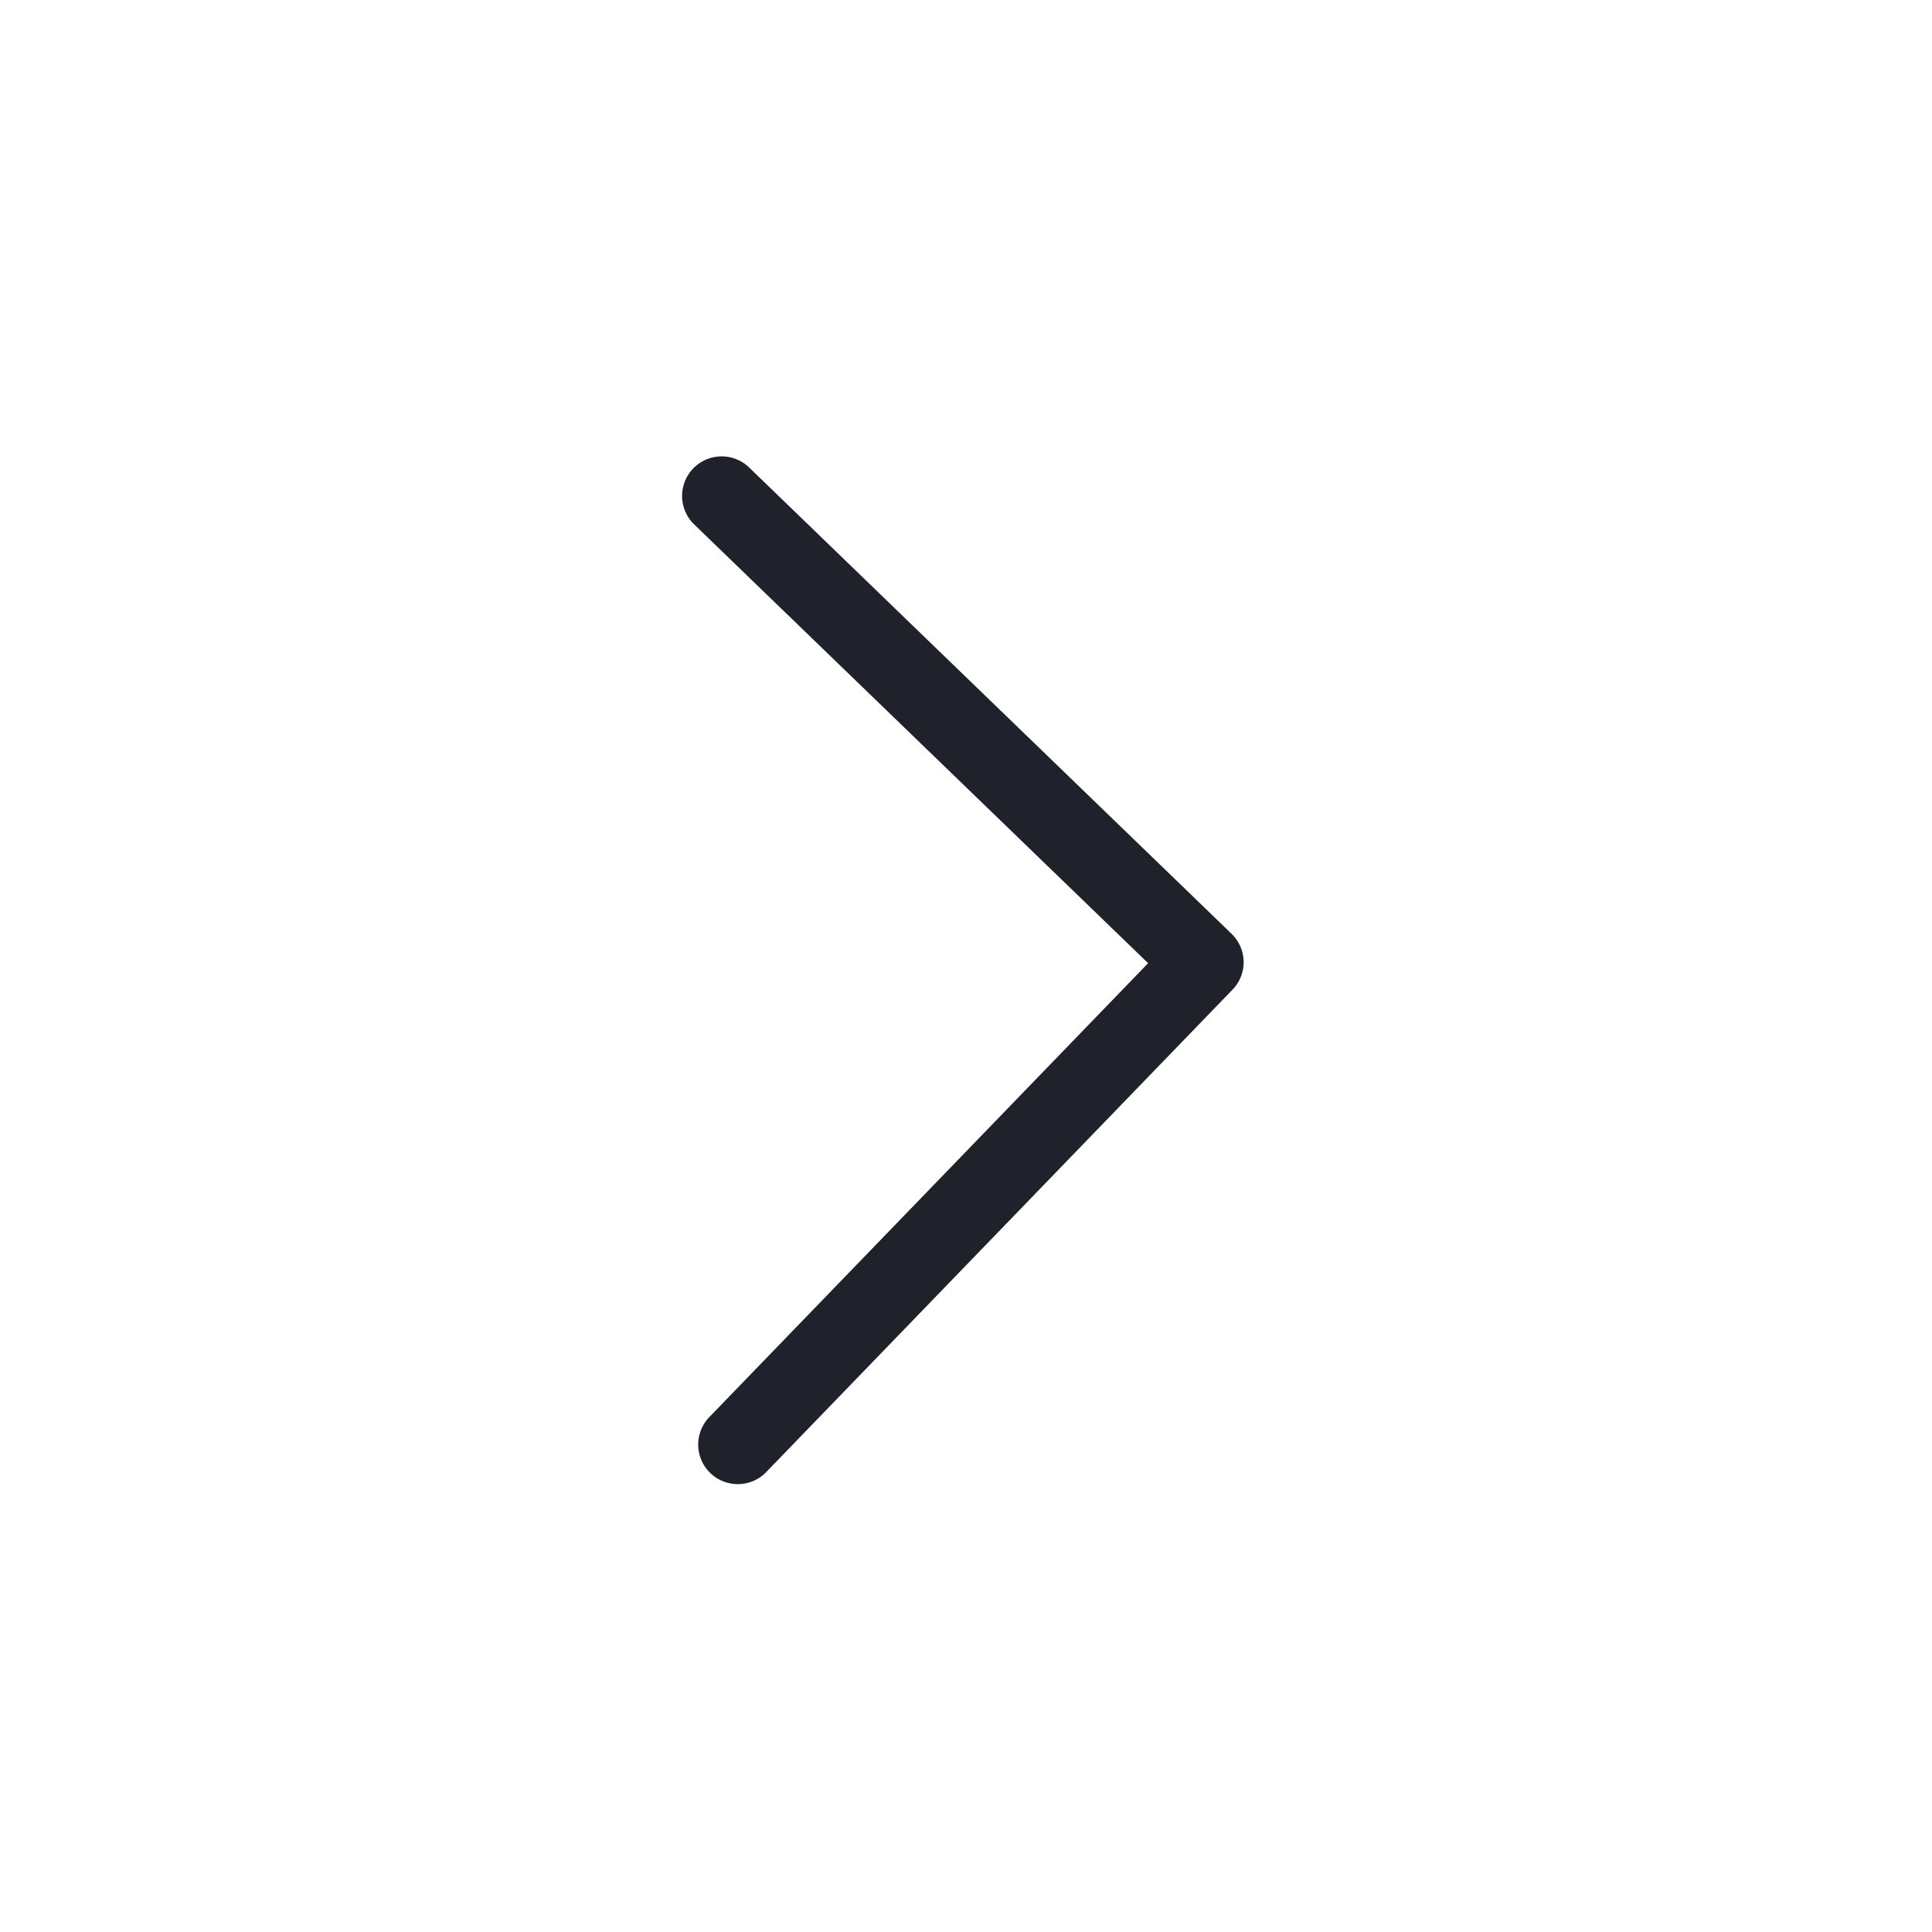 <svg xmlns="http://www.w3.org/2000/svg" width="24.415" height="24.415" viewBox="0 0 24.415 24.415">
  <g id="Default" transform="matrix(-0.017, -1, 1, -0.017, 0.419, 24.415)">
    <g id="ic_nav_chevron-down">
      <rect id="target-15" width="24" height="24" fill="#1f212b" opacity="0"/>
      <path id="Path_2642" data-name="Path 2642" d="M1480.635,1597.819a.5.5,0,0,1-.353-.147l-6-6a.5.5,0,0,1,.707-.707l5.646,5.647,5.647-5.647a.5.5,0,0,1,.707.707l-6,6A.5.5,0,0,1,1480.635,1597.819Z" transform="translate(-1468.635 -1582.318)" fill="#1f212b"/>
    </g>
  </g>
</svg>
